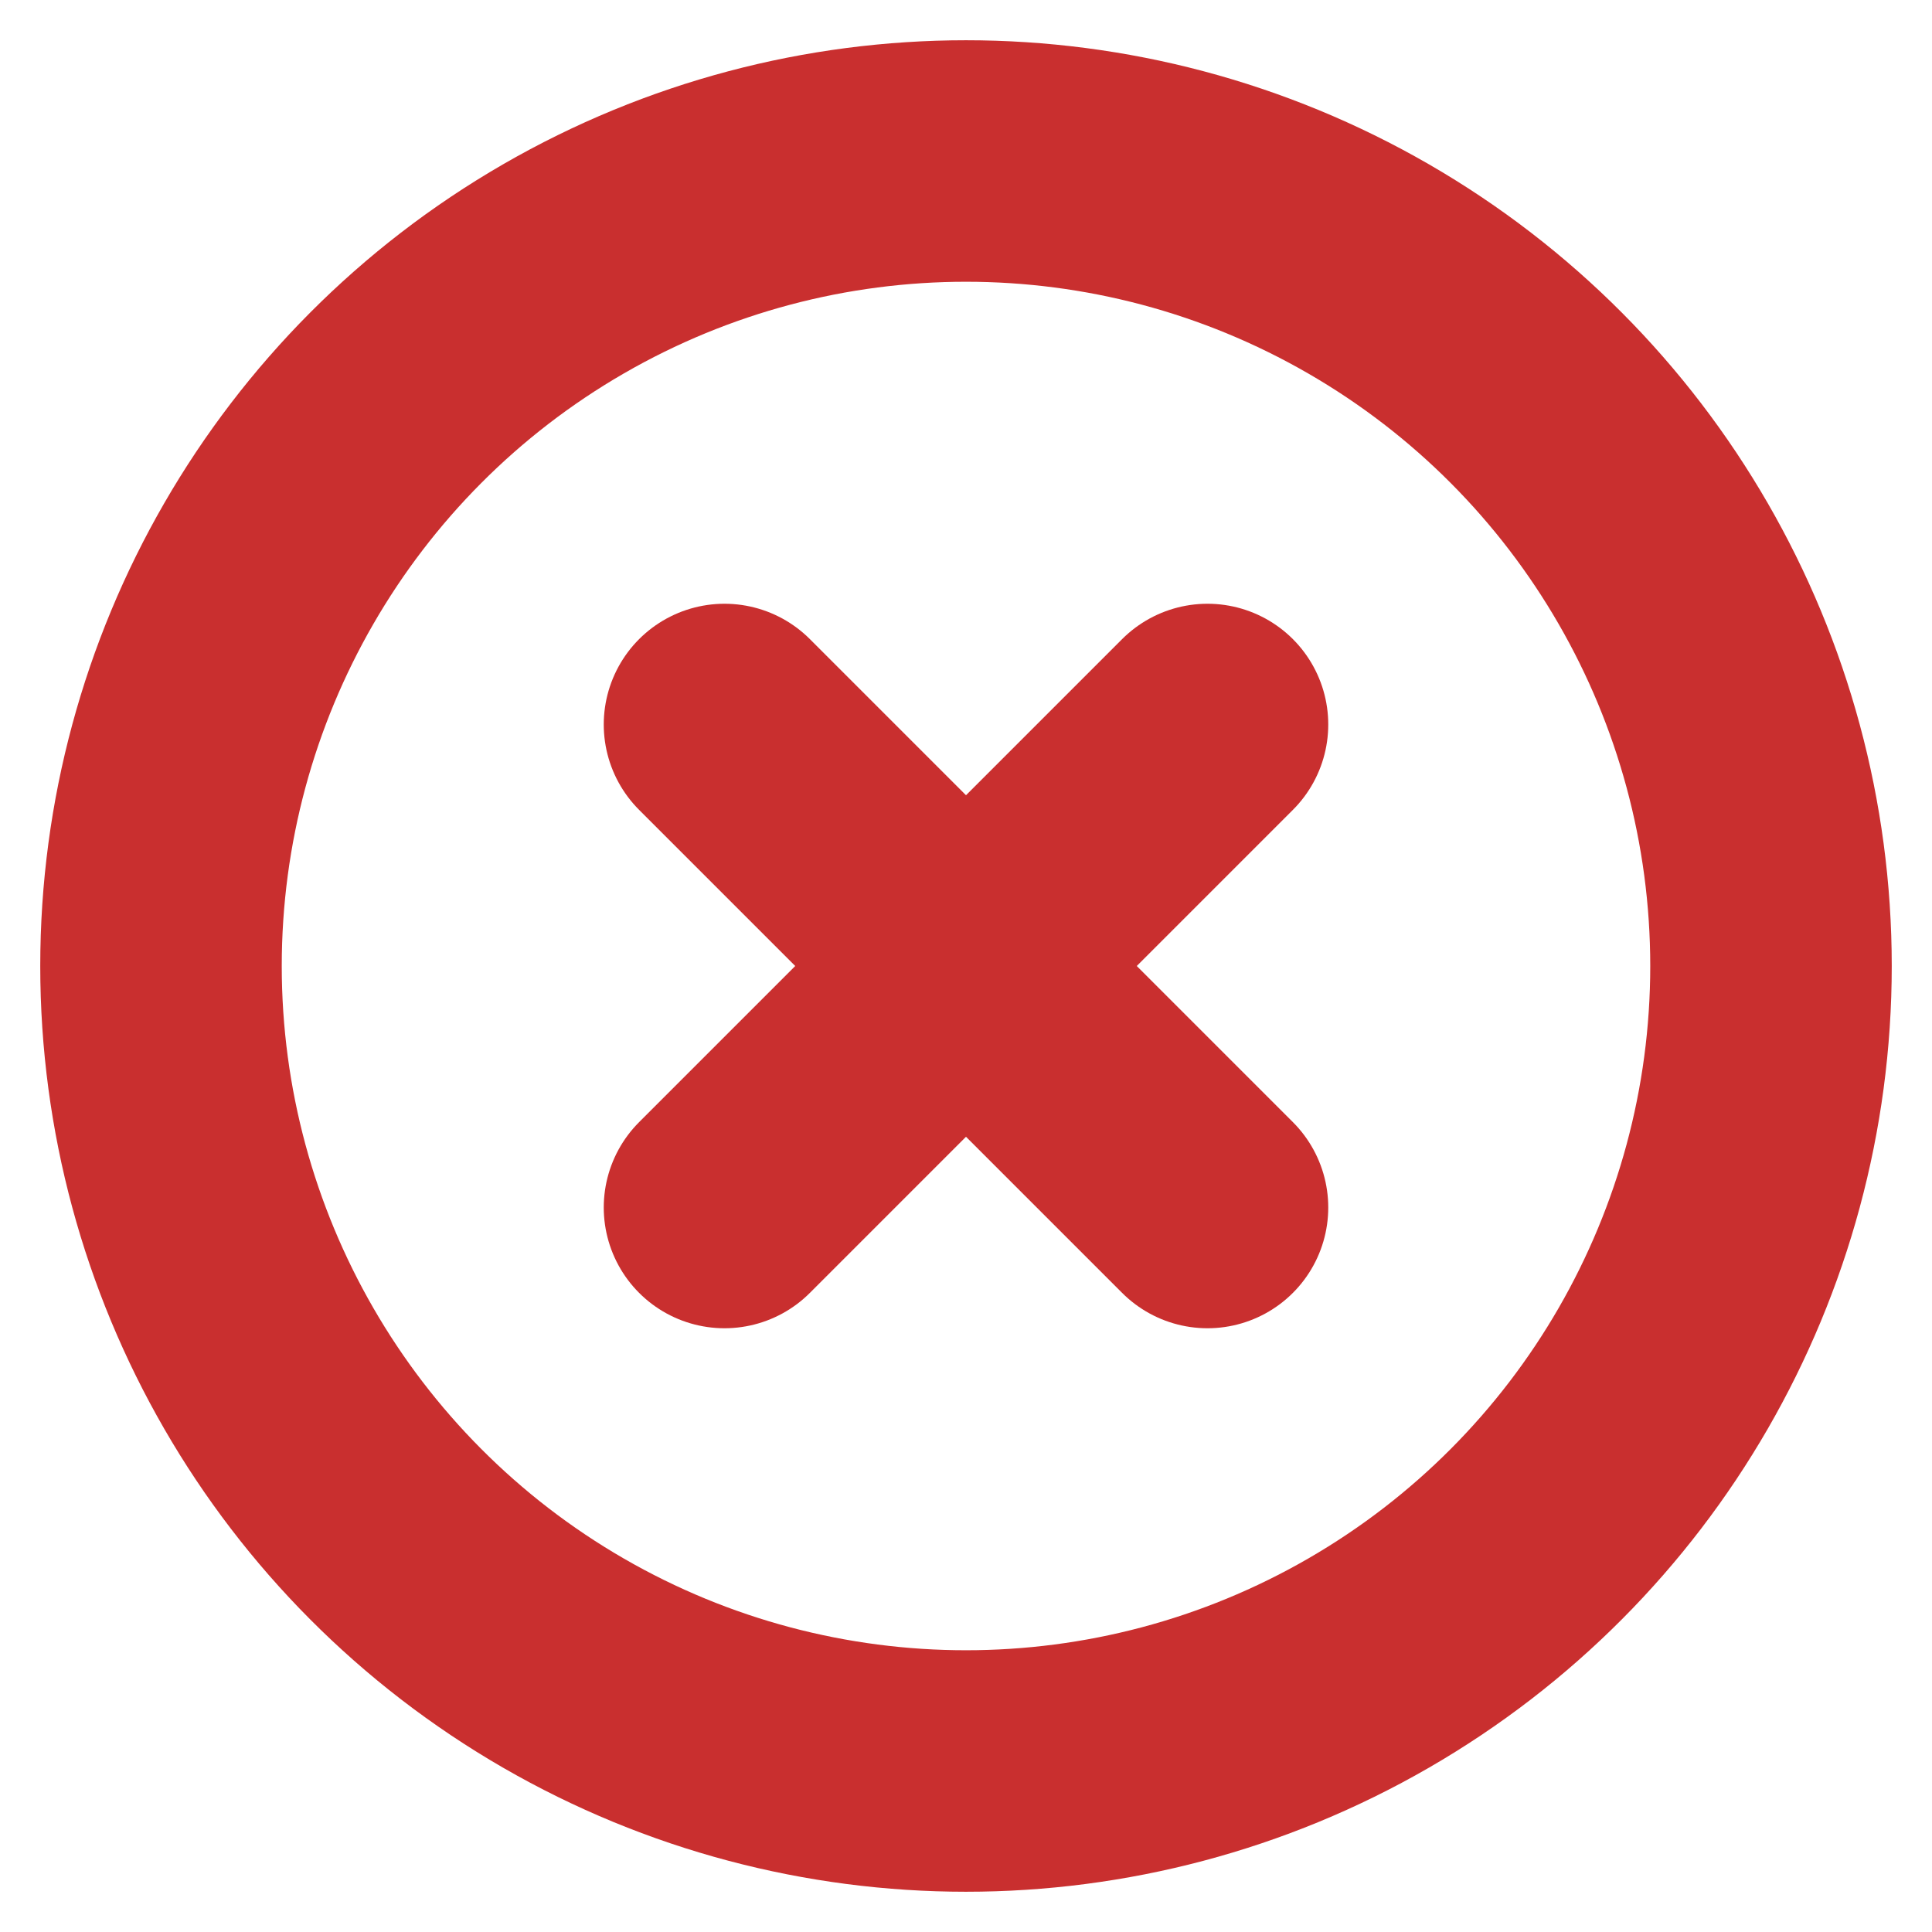 <svg xmlns="http://www.w3.org/2000/svg" width="24" height="24" viewBox="0 0 24 24" fill="none" stroke="#C92F2F" stroke-width="3" stroke-linecap="round" stroke-linejoin="round" class="feather feather-x-circle"><circle cx="12" cy="12" r="10"></circle><line x1="15" y1="9" x2="9" y2="15"></line><line x1="9" y1="9" x2="15" y2="15"></line></svg>